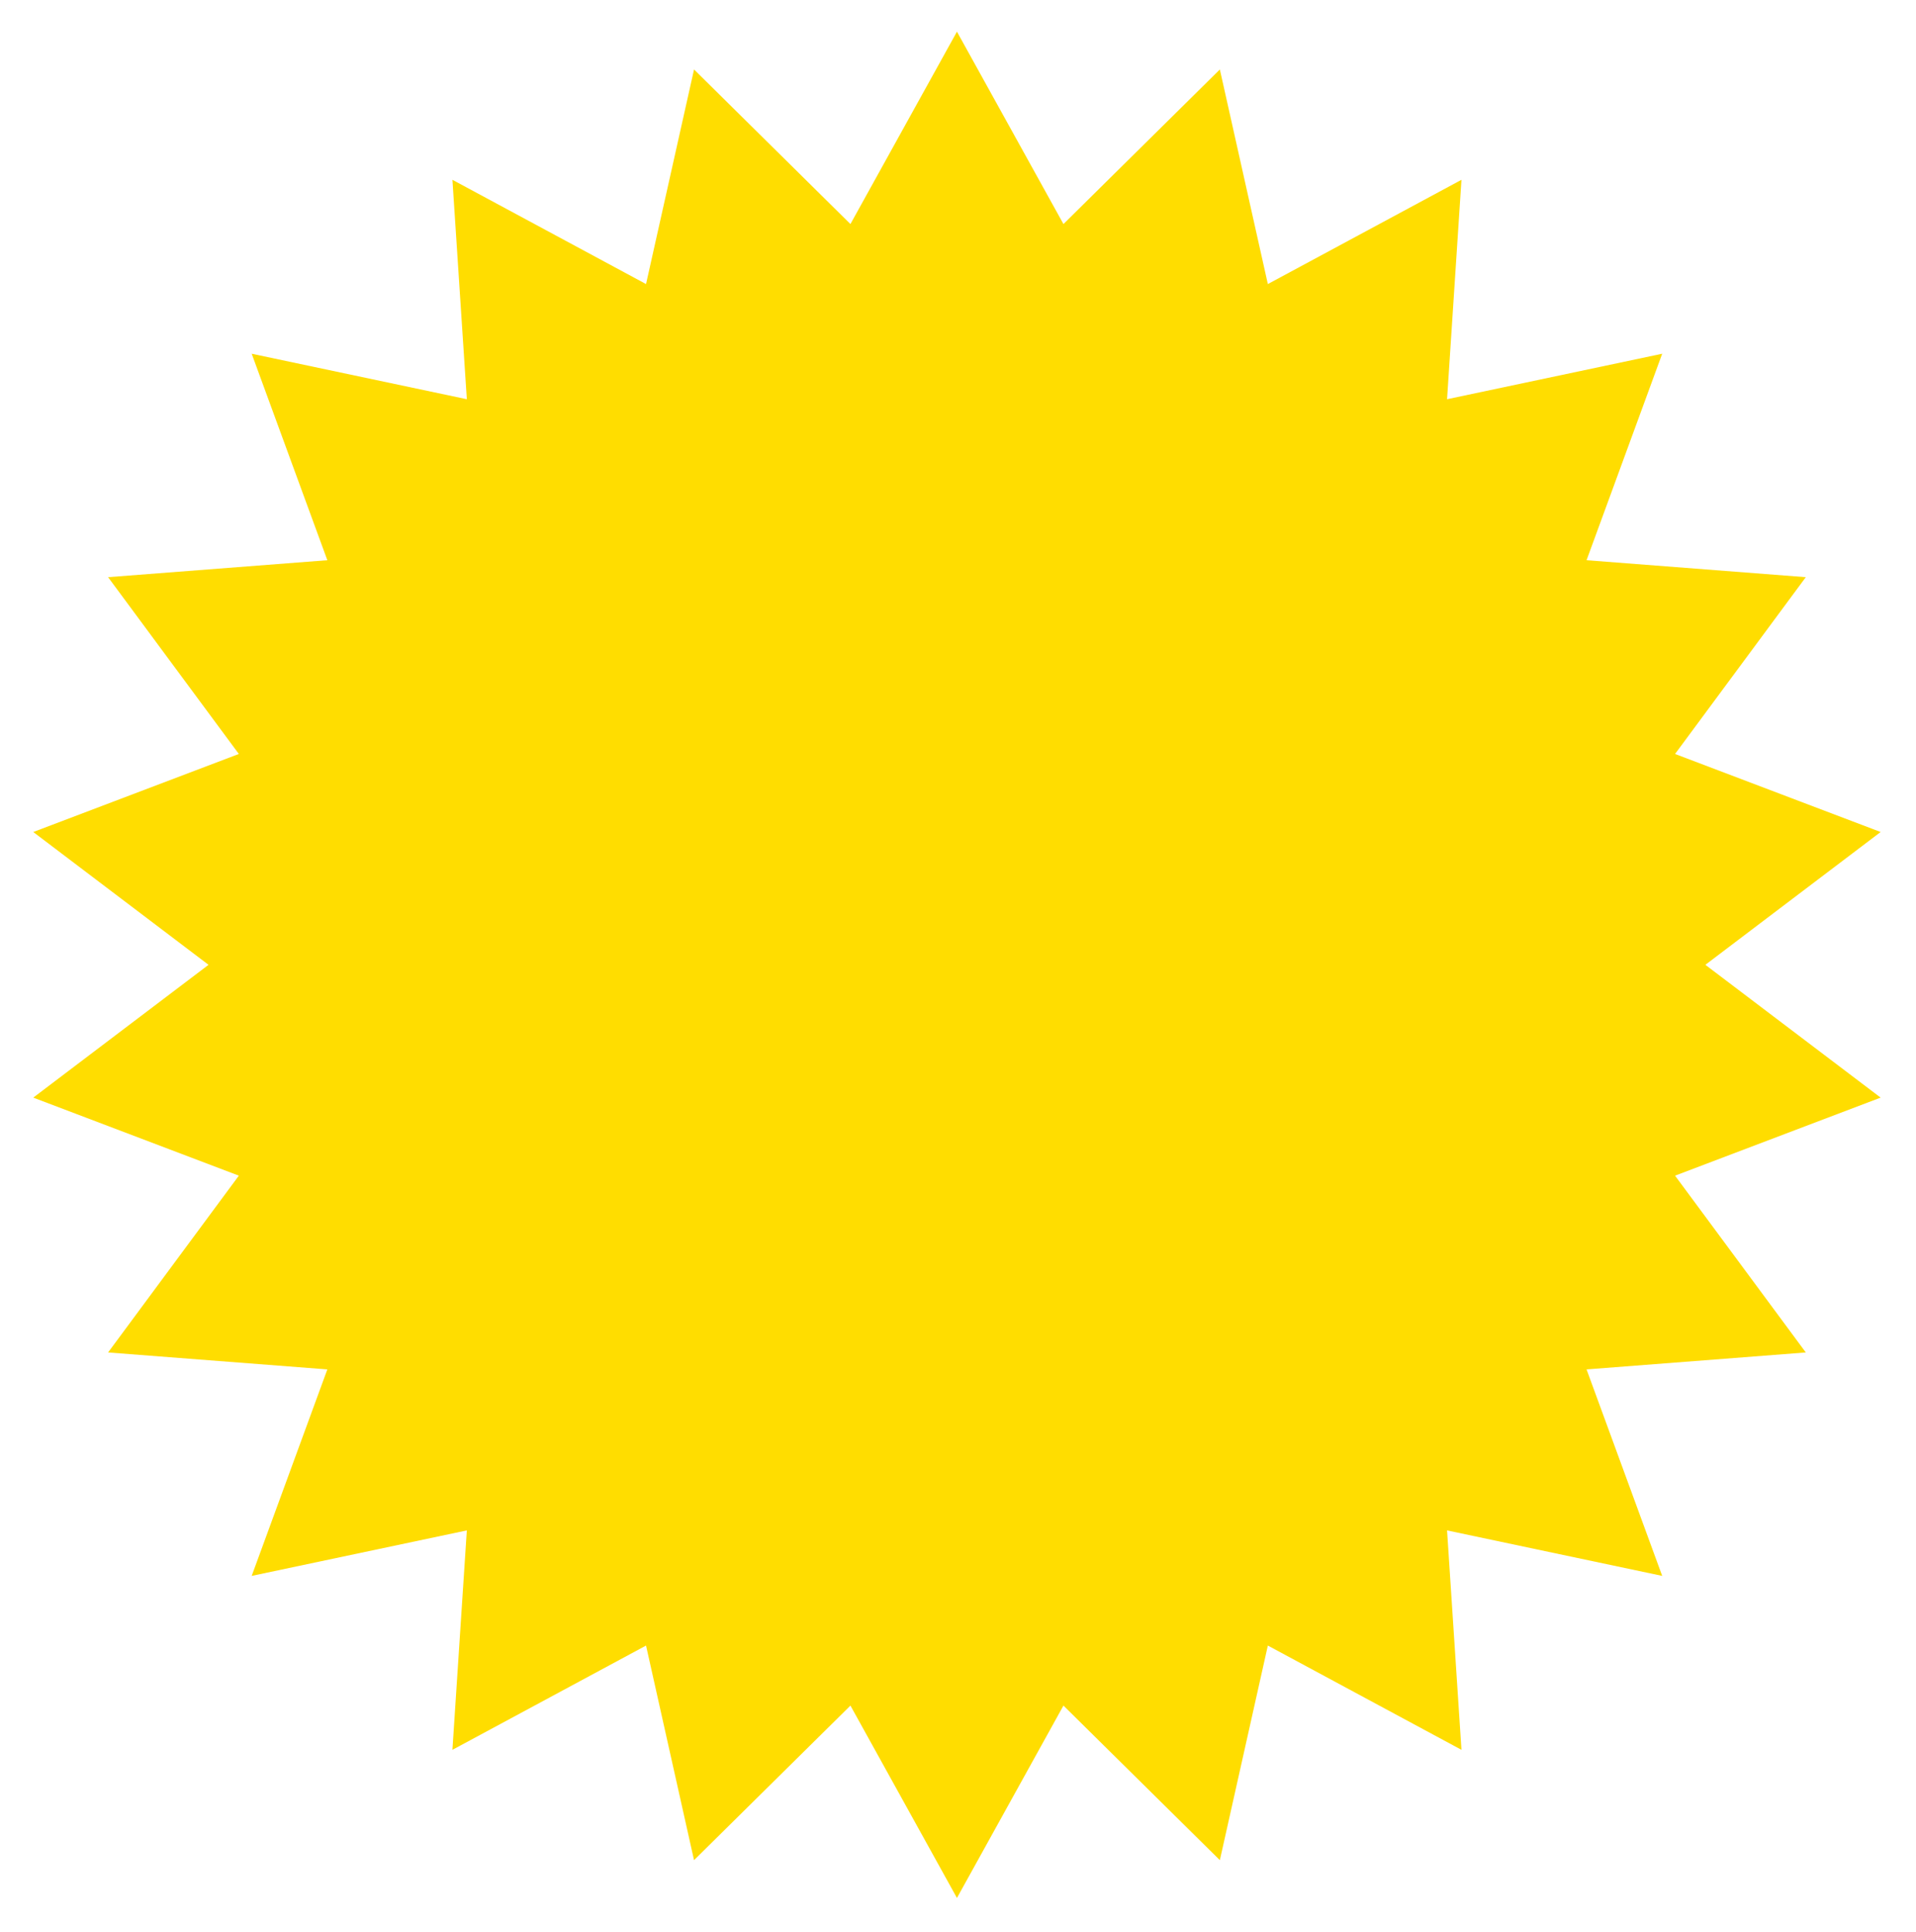 <svg width="242" height="244" viewBox="0 0 242 244" fill="none" xmlns="http://www.w3.org/2000/svg">
<g filter="url(#filter0_d_2_98)">
<path d="M120.867 0L134.32 24.3L154.074 4.774L160.135 31.88L184.59 18.711L182.77 46.426L209.944 40.68L200.39 66.76L228.082 68.903L211.567 91.235L237.534 101.092L215.396 117.867L237.534 134.641L211.567 144.499L228.082 166.83L200.39 168.973L209.944 195.053L182.77 189.307L184.59 217.022L160.135 203.853L154.074 230.959L134.32 211.434L120.867 235.733L107.414 211.434L87.66 230.959L81.598 203.853L57.143 217.022L58.963 189.307L31.789 195.053L41.344 168.973L13.651 166.83L30.167 144.499L4.2 134.641L26.338 117.867L4.2 101.092L30.167 91.235L13.651 68.903L41.344 66.76L31.789 40.68L58.963 46.426L57.143 18.711L81.598 31.88L87.66 4.774L107.414 24.3L120.867 0Z" fill="#FFDD00"/>
</g>
<defs>
<filter id="filter0_d_2_98" x="0.2" y="0" width="241.334" height="243.733" filterUnits="userSpaceOnUse" color-interpolation-filters="sRGB">
<feFlood flood-opacity="0" result="BackgroundImageFix"/>
<feColorMatrix in="SourceAlpha" type="matrix" values="0 0 0 0 0 0 0 0 0 0 0 0 0 0 0 0 0 0 127 0" result="hardAlpha"/>
<feOffset dy="4"/>
<feGaussianBlur stdDeviation="2"/>
<feComposite in2="hardAlpha" operator="out"/>
<feColorMatrix type="matrix" values="0 0 0 0 0 0 0 0 0 0 0 0 0 0 0 0 0 0 0.25 0"/>
<feBlend mode="normal" in2="BackgroundImageFix" result="effect1_dropShadow_2_98"/>
<feBlend mode="normal" in="SourceGraphic" in2="effect1_dropShadow_2_98" result="shape"/>
</filter>
</defs>
</svg>
